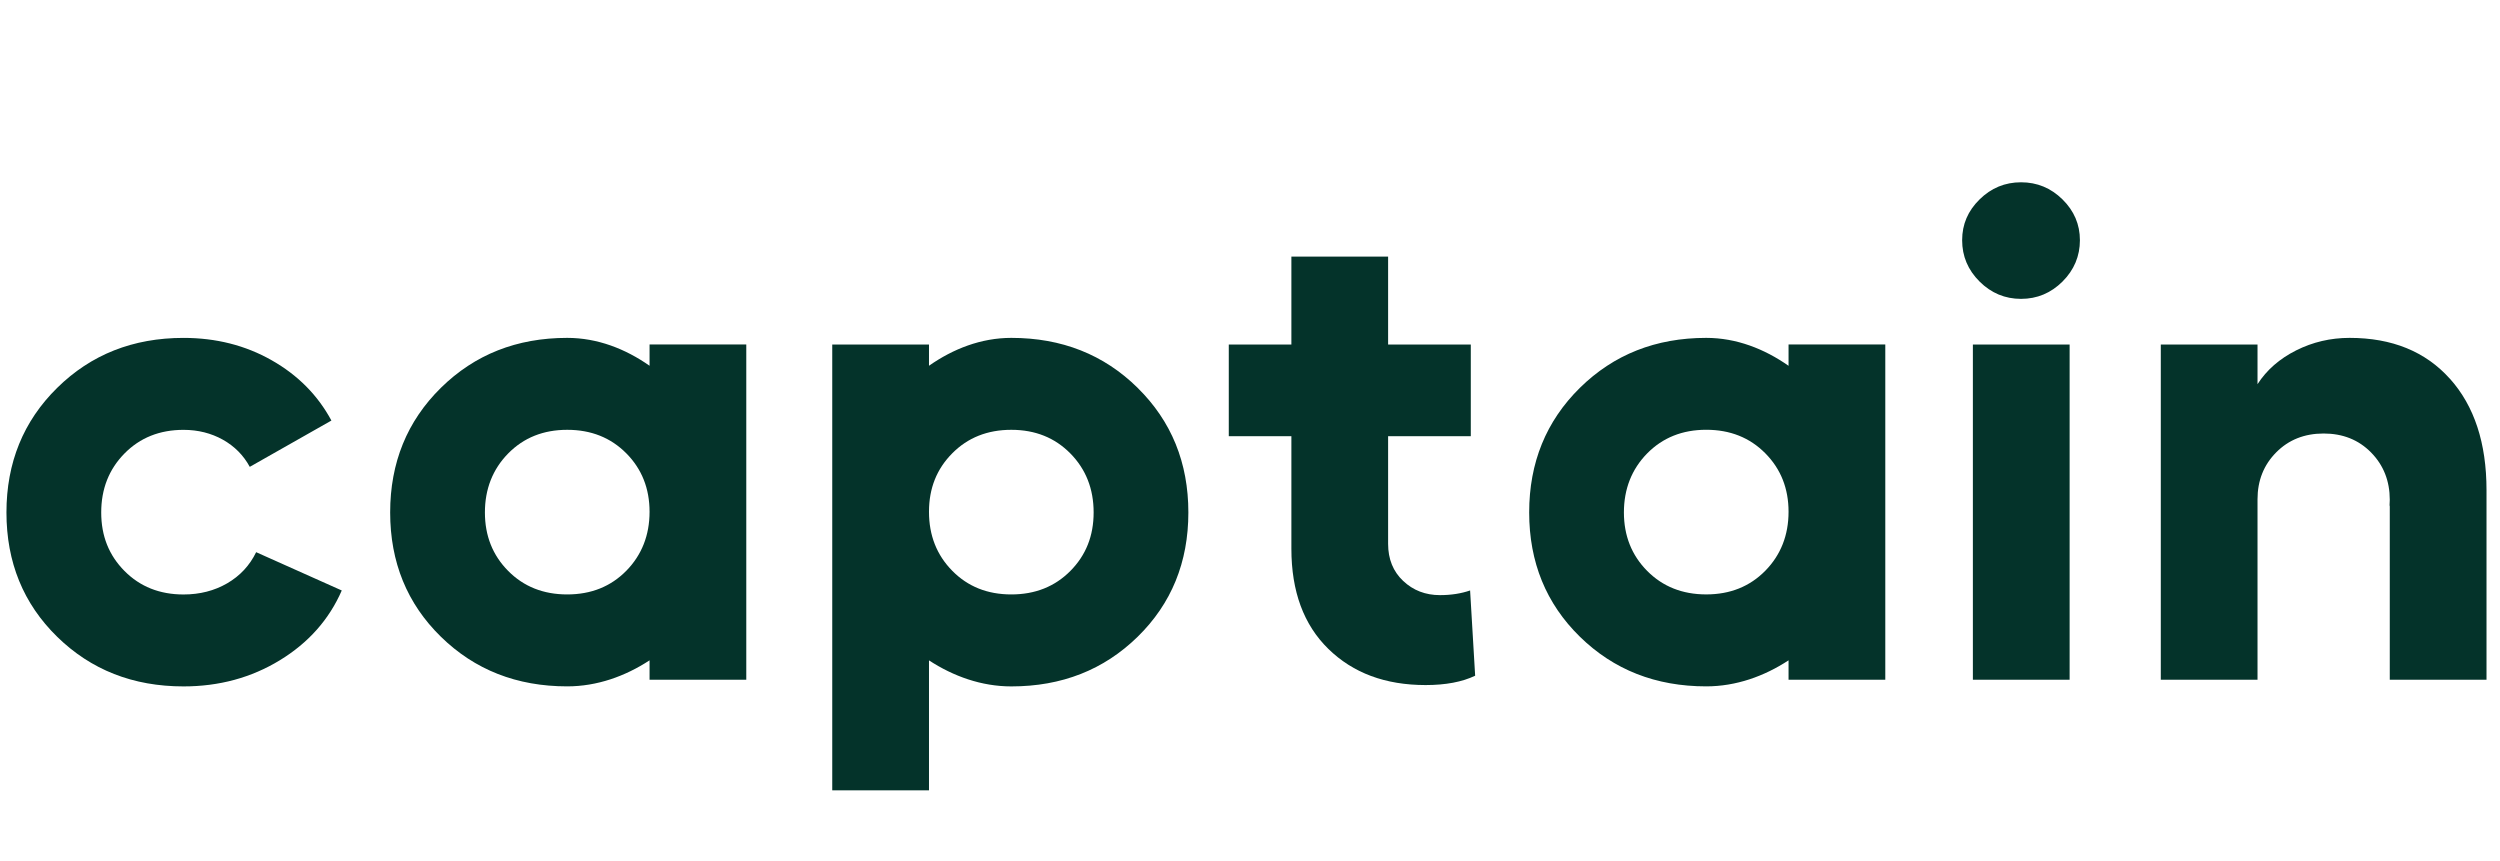 <svg width="119" height="41" viewBox="0 0 119 41" fill="none" xmlns="http://www.w3.org/2000/svg">
<g clip-path="url(#clip0_6301_532)">
<path d="M16.269 28.104C15.665 29.49 14.682 30.597 13.322 31.427C11.962 32.257 10.434 32.673 8.734 32.673C6.334 32.673 4.33 31.885 2.721 30.31C1.111 28.735 0.307 26.762 0.307 24.394C0.307 22.026 1.111 20.048 2.721 18.463C4.33 16.877 6.334 16.084 8.734 16.084C10.284 16.084 11.684 16.439 12.931 17.148C14.179 17.856 15.127 18.813 15.775 20.018L11.889 22.222C11.592 21.673 11.164 21.241 10.607 20.929C10.05 20.618 9.425 20.461 8.736 20.461C7.6 20.461 6.663 20.836 5.925 21.586C5.186 22.337 4.818 23.273 4.818 24.394C4.818 25.515 5.186 26.432 5.925 27.178C6.663 27.923 7.6 28.297 8.736 28.297C9.512 28.297 10.205 28.119 10.814 27.766C11.425 27.411 11.884 26.918 12.193 26.284L16.271 28.108L16.269 28.104Z" fill="#04332A"/>
<path d="M69.977 28.105L70.217 32.164C69.6 32.46 68.814 32.609 67.859 32.609C65.947 32.609 64.404 32.036 63.23 30.888C62.057 29.741 61.47 28.152 61.47 26.122V20.762H58.49V16.401H61.47V12.214H66.074V16.401H70.01V20.762H66.074V25.885C66.074 26.615 66.314 27.203 66.791 27.653C67.269 28.103 67.852 28.328 68.543 28.328C69.074 28.328 69.551 28.253 69.977 28.106V28.105Z" fill="#04332A"/>
<path d="M94.227 9.493C94.779 8.949 95.438 8.677 96.201 8.677C96.966 8.677 97.624 8.949 98.176 9.493C98.728 10.037 99.004 10.685 99.004 11.435C99.004 12.186 98.728 12.851 98.176 13.401C97.624 13.95 96.966 14.226 96.201 14.226C95.438 14.226 94.779 13.95 94.227 13.401C93.675 12.851 93.398 12.196 93.398 11.435C93.398 10.674 93.675 10.037 94.227 9.493ZM93.909 16.399H98.514V32.356H93.909V16.399Z" fill="#04332A"/>
<path d="M30.919 16.399V17.41C29.773 16.607 28.44 16.083 27 16.083C24.599 16.083 22.596 16.876 20.986 18.461C19.377 20.047 18.572 22.024 18.572 24.392C18.572 26.76 19.377 28.733 20.986 30.308C22.596 31.884 24.599 32.671 27 32.671C28.418 32.671 29.754 32.193 30.919 31.432V32.354H35.523V16.397H30.919V16.399ZM24.189 27.176C23.45 26.431 23.082 25.503 23.082 24.392C23.082 23.282 23.45 22.337 24.189 21.585C24.927 20.834 25.864 20.459 27 20.459C28.136 20.459 29.073 20.833 29.812 21.578C30.55 22.323 30.919 23.251 30.919 24.362C30.919 25.472 30.55 26.417 29.812 27.169C29.073 27.92 28.136 28.295 27 28.295C25.864 28.295 24.927 27.922 24.189 27.176Z" fill="#04332A"/>
<path d="M54.152 18.461C52.542 16.876 50.539 16.083 48.138 16.083C46.698 16.083 45.366 16.607 44.22 17.41V16.399H39.615V37.62H44.22V31.434C45.384 32.193 46.72 32.673 48.138 32.673C50.539 32.673 52.542 31.885 54.152 30.31C55.761 28.735 56.566 26.762 56.566 24.394C56.566 22.026 55.761 20.048 54.152 18.463V18.461ZM50.95 27.176C50.211 27.922 49.274 28.295 48.138 28.295C47.002 28.295 46.065 27.92 45.327 27.169C44.588 26.419 44.22 25.483 44.22 24.362C44.22 23.241 44.588 22.323 45.327 21.578C46.065 20.833 47.002 20.459 48.138 20.459C49.274 20.459 50.211 20.834 50.95 21.585C51.688 22.335 52.057 23.272 52.057 24.392C52.057 25.513 51.688 26.431 50.95 27.176Z" fill="#04332A"/>
<path d="M85.135 16.399V17.412C83.989 16.609 82.657 16.083 81.217 16.083C78.816 16.083 76.813 16.876 75.203 18.461C73.594 20.047 72.789 22.024 72.789 24.392C72.789 26.76 73.594 28.733 75.203 30.308C76.813 31.884 78.816 32.671 81.217 32.671C82.635 32.671 83.971 32.193 85.135 31.432V32.354H89.74V16.397H85.135V16.399ZM84.028 27.168C83.29 27.918 82.353 28.294 81.217 28.294C80.081 28.294 79.144 27.92 78.405 27.175C77.667 26.429 77.298 25.501 77.298 24.391C77.298 23.28 77.667 22.335 78.405 21.583C79.144 20.833 80.081 20.457 81.217 20.457C82.353 20.457 83.29 20.831 84.028 21.576C84.767 22.322 85.135 23.25 85.135 24.36C85.135 25.471 84.767 26.416 84.028 27.168Z" fill="#04332A"/>
<path d="M116.611 18.025C115.448 16.73 113.857 16.083 111.84 16.083C110.937 16.083 110.089 16.281 109.298 16.678C108.507 17.075 107.894 17.611 107.458 18.287V16.399H102.854V32.355H107.458V23.767C107.458 22.876 107.753 22.131 108.348 21.532C108.94 20.934 109.692 20.635 110.606 20.635C111.519 20.635 112.271 20.936 112.864 21.539C113.456 22.143 113.753 22.893 113.753 23.792C113.753 23.878 113.748 23.963 113.743 24.046C113.748 24.066 113.753 24.086 113.753 24.108V32.355H118.358V23.331C118.358 21.09 117.777 19.322 116.614 18.025H116.611Z" fill="#04332A"/>
</g>
<defs>
<clipPath id="clip0_6301_532">
<rect width="118.476" height="39.762" fill="white" transform="translate(-0.055 0.699)"/>
</clipPath>
</defs>
</svg>
